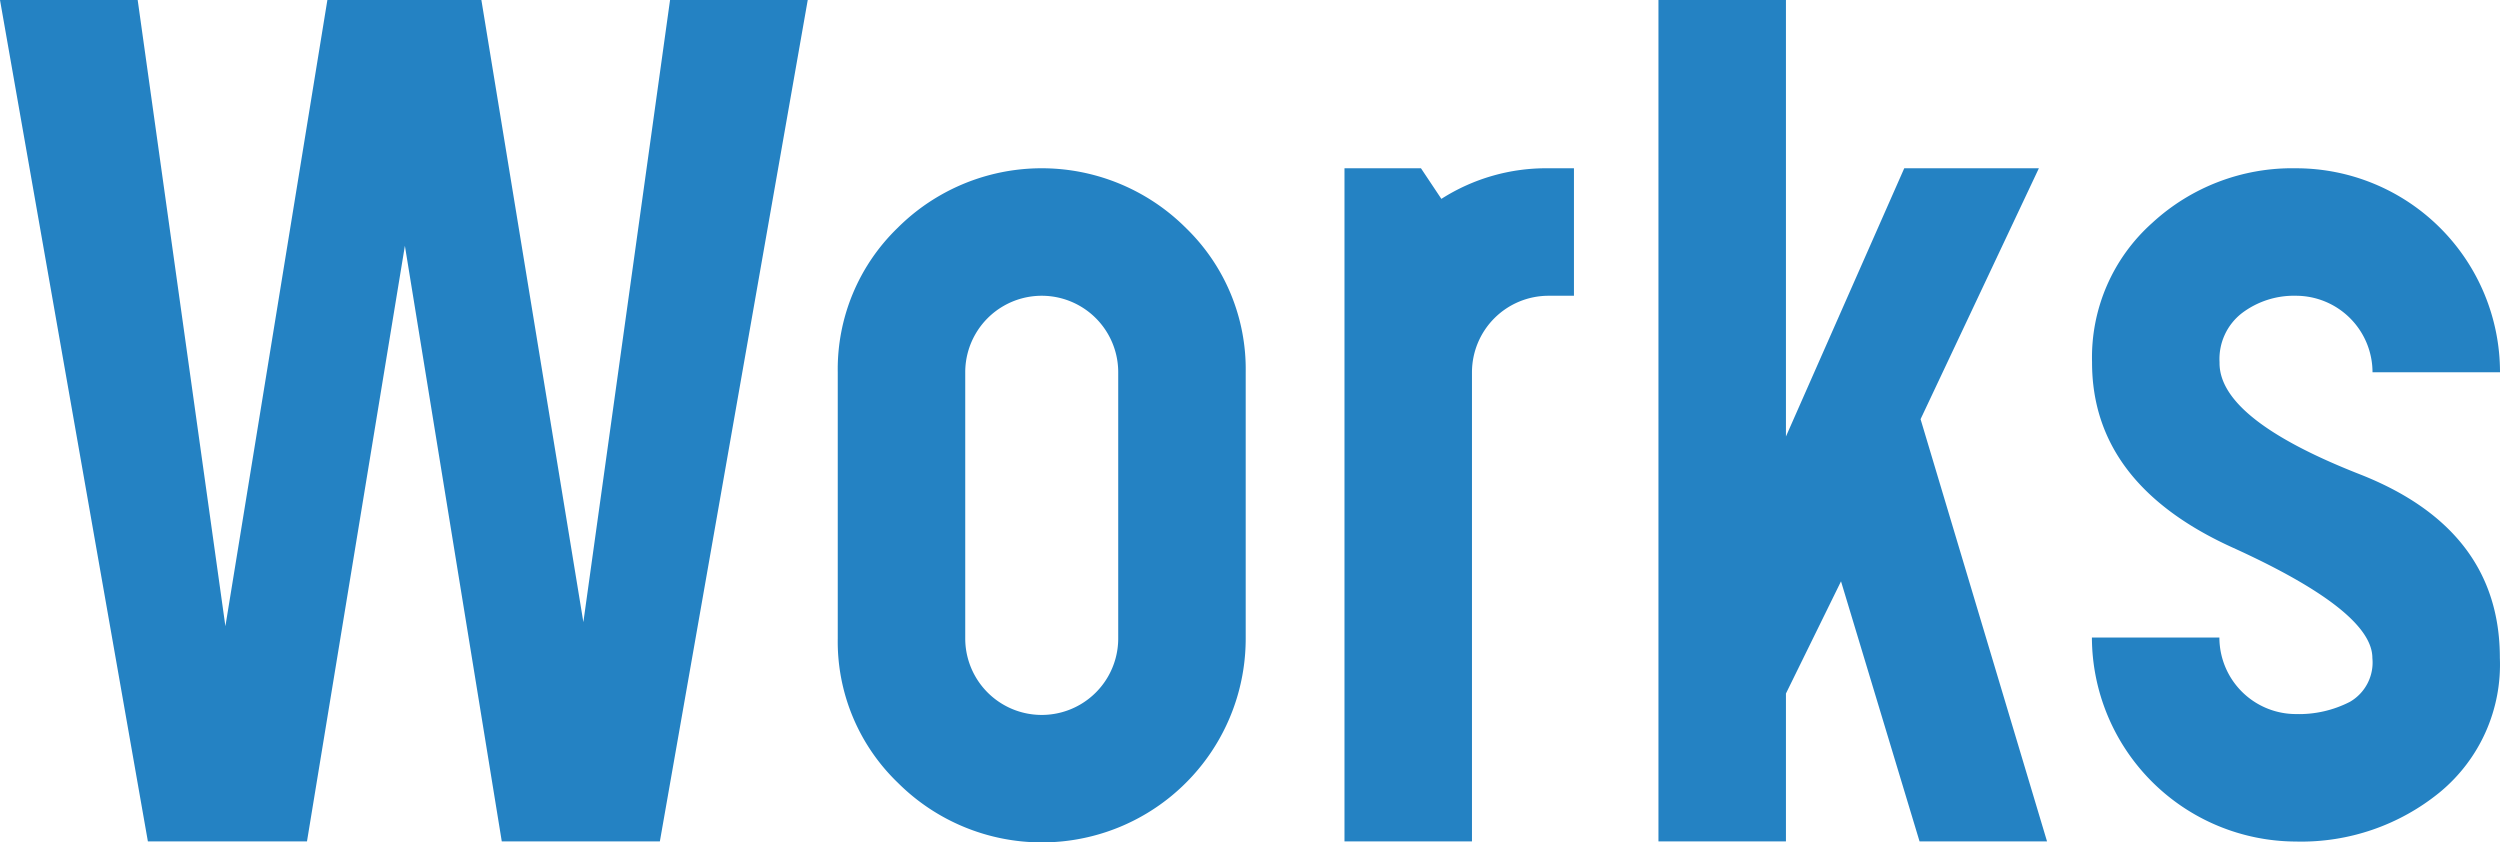 <svg xmlns="http://www.w3.org/2000/svg" width="171.59" height="57.82" viewBox="0 0 171.59 57.82"><path d="M10.15,57.75,0,0H9.45l6.02,42.98L22.47,0H33.04l7,42.7L45.99,0h9.45L45.29,57.75H34.44L27.79,16.87,21.07,57.75H10.15Z" fill="#2482c3"/><path d="M57.5,25.55a13.492,13.492,0,0,1,4.1-9.9,14,14,0,0,1,19.8,0,13.492,13.492,0,0,1,4.1,9.9V43.82a13.987,13.987,0,0,1-23.87,9.91,13.449,13.449,0,0,1-4.13-9.91Zm8.75,18.27a5.25,5.25,0,0,0,10.5,0V25.55a5.25,5.25,0,0,0-10.5,0Z" fill="#2482c3"/><path d="M101.03,25.55v32.2H92.28V11.55h5.25l1.4,2.1a13.359,13.359,0,0,1,7.35-2.1h1.75V20.3h-1.75a5.258,5.258,0,0,0-5.25,5.25Z" fill="#2482c3"/><path d="M113.83,0h8.75V29.96l8.12-18.41h9.24l-8.12,17.22,8.68,28.98h-8.75L126.36,39.9l-3.78,7.7V57.75h-8.75Z" fill="#2482c3"/><path d="M171.58,45.15a11.356,11.356,0,0,1-4.1,9.21,15.026,15.026,0,0,1-9.9,3.4,14.05,14.05,0,0,1-14-14h8.75a5.258,5.258,0,0,0,5.25,5.25,7.646,7.646,0,0,0,3.71-.84,3.117,3.117,0,0,0,1.54-3.01q0-3.225-9.62-7.59-9.63-4.38-9.62-12.71a12.357,12.357,0,0,1,4.13-9.56,14.168,14.168,0,0,1,9.87-3.75,14,14,0,0,1,14,14h-8.75a5.258,5.258,0,0,0-5.25-5.25,5.907,5.907,0,0,0-3.71,1.19,3.982,3.982,0,0,0-1.54,3.36v.07q0,3.855,9.62,7.63T171.58,45.15Z" fill="#2482c3"/></svg>